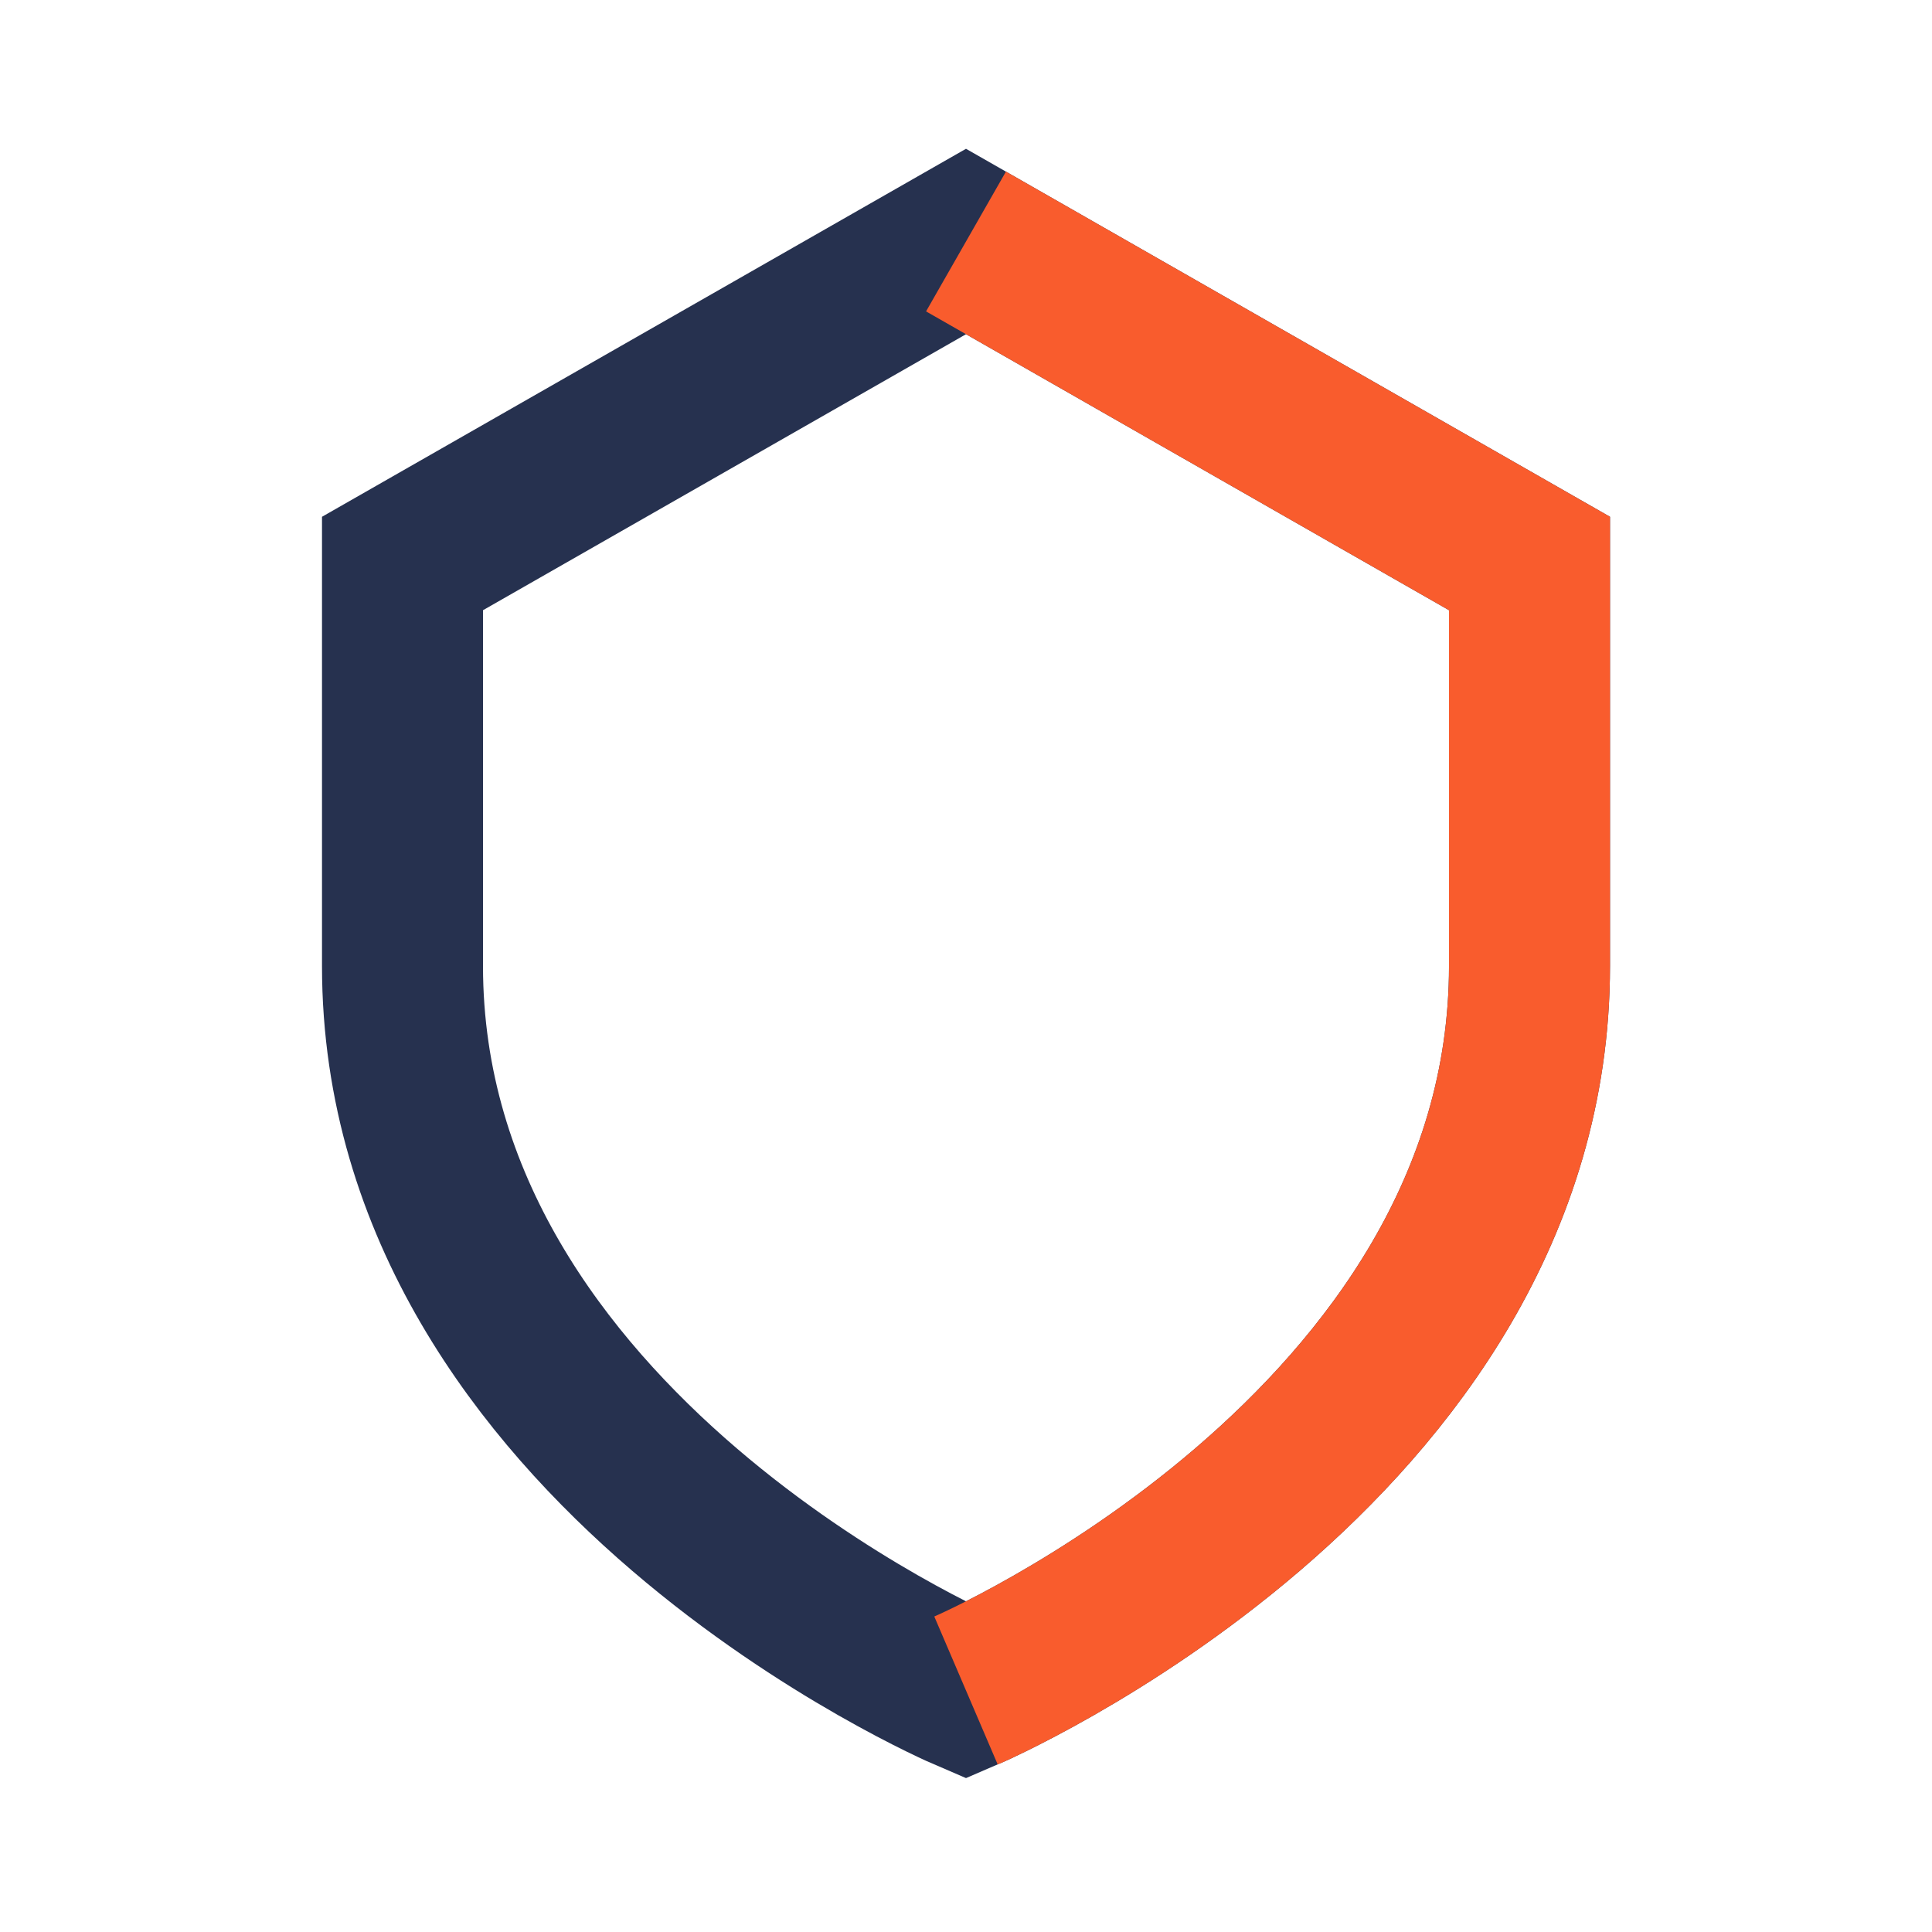 <?xml version="1.0" encoding="UTF-8"?>
<svg xmlns="http://www.w3.org/2000/svg" viewBox="0 0 24 24" width="24" height="24"><path d="M12 3l7 4v5c0 6-7 9-7 9S5 18 5 12V7z" fill="none" stroke="#26314F" stroke-width="2"/><path d="M12 3l7 4v5c0 6-7 9-7 9" fill="none" stroke="#F95C2D" stroke-width="2"/></svg>